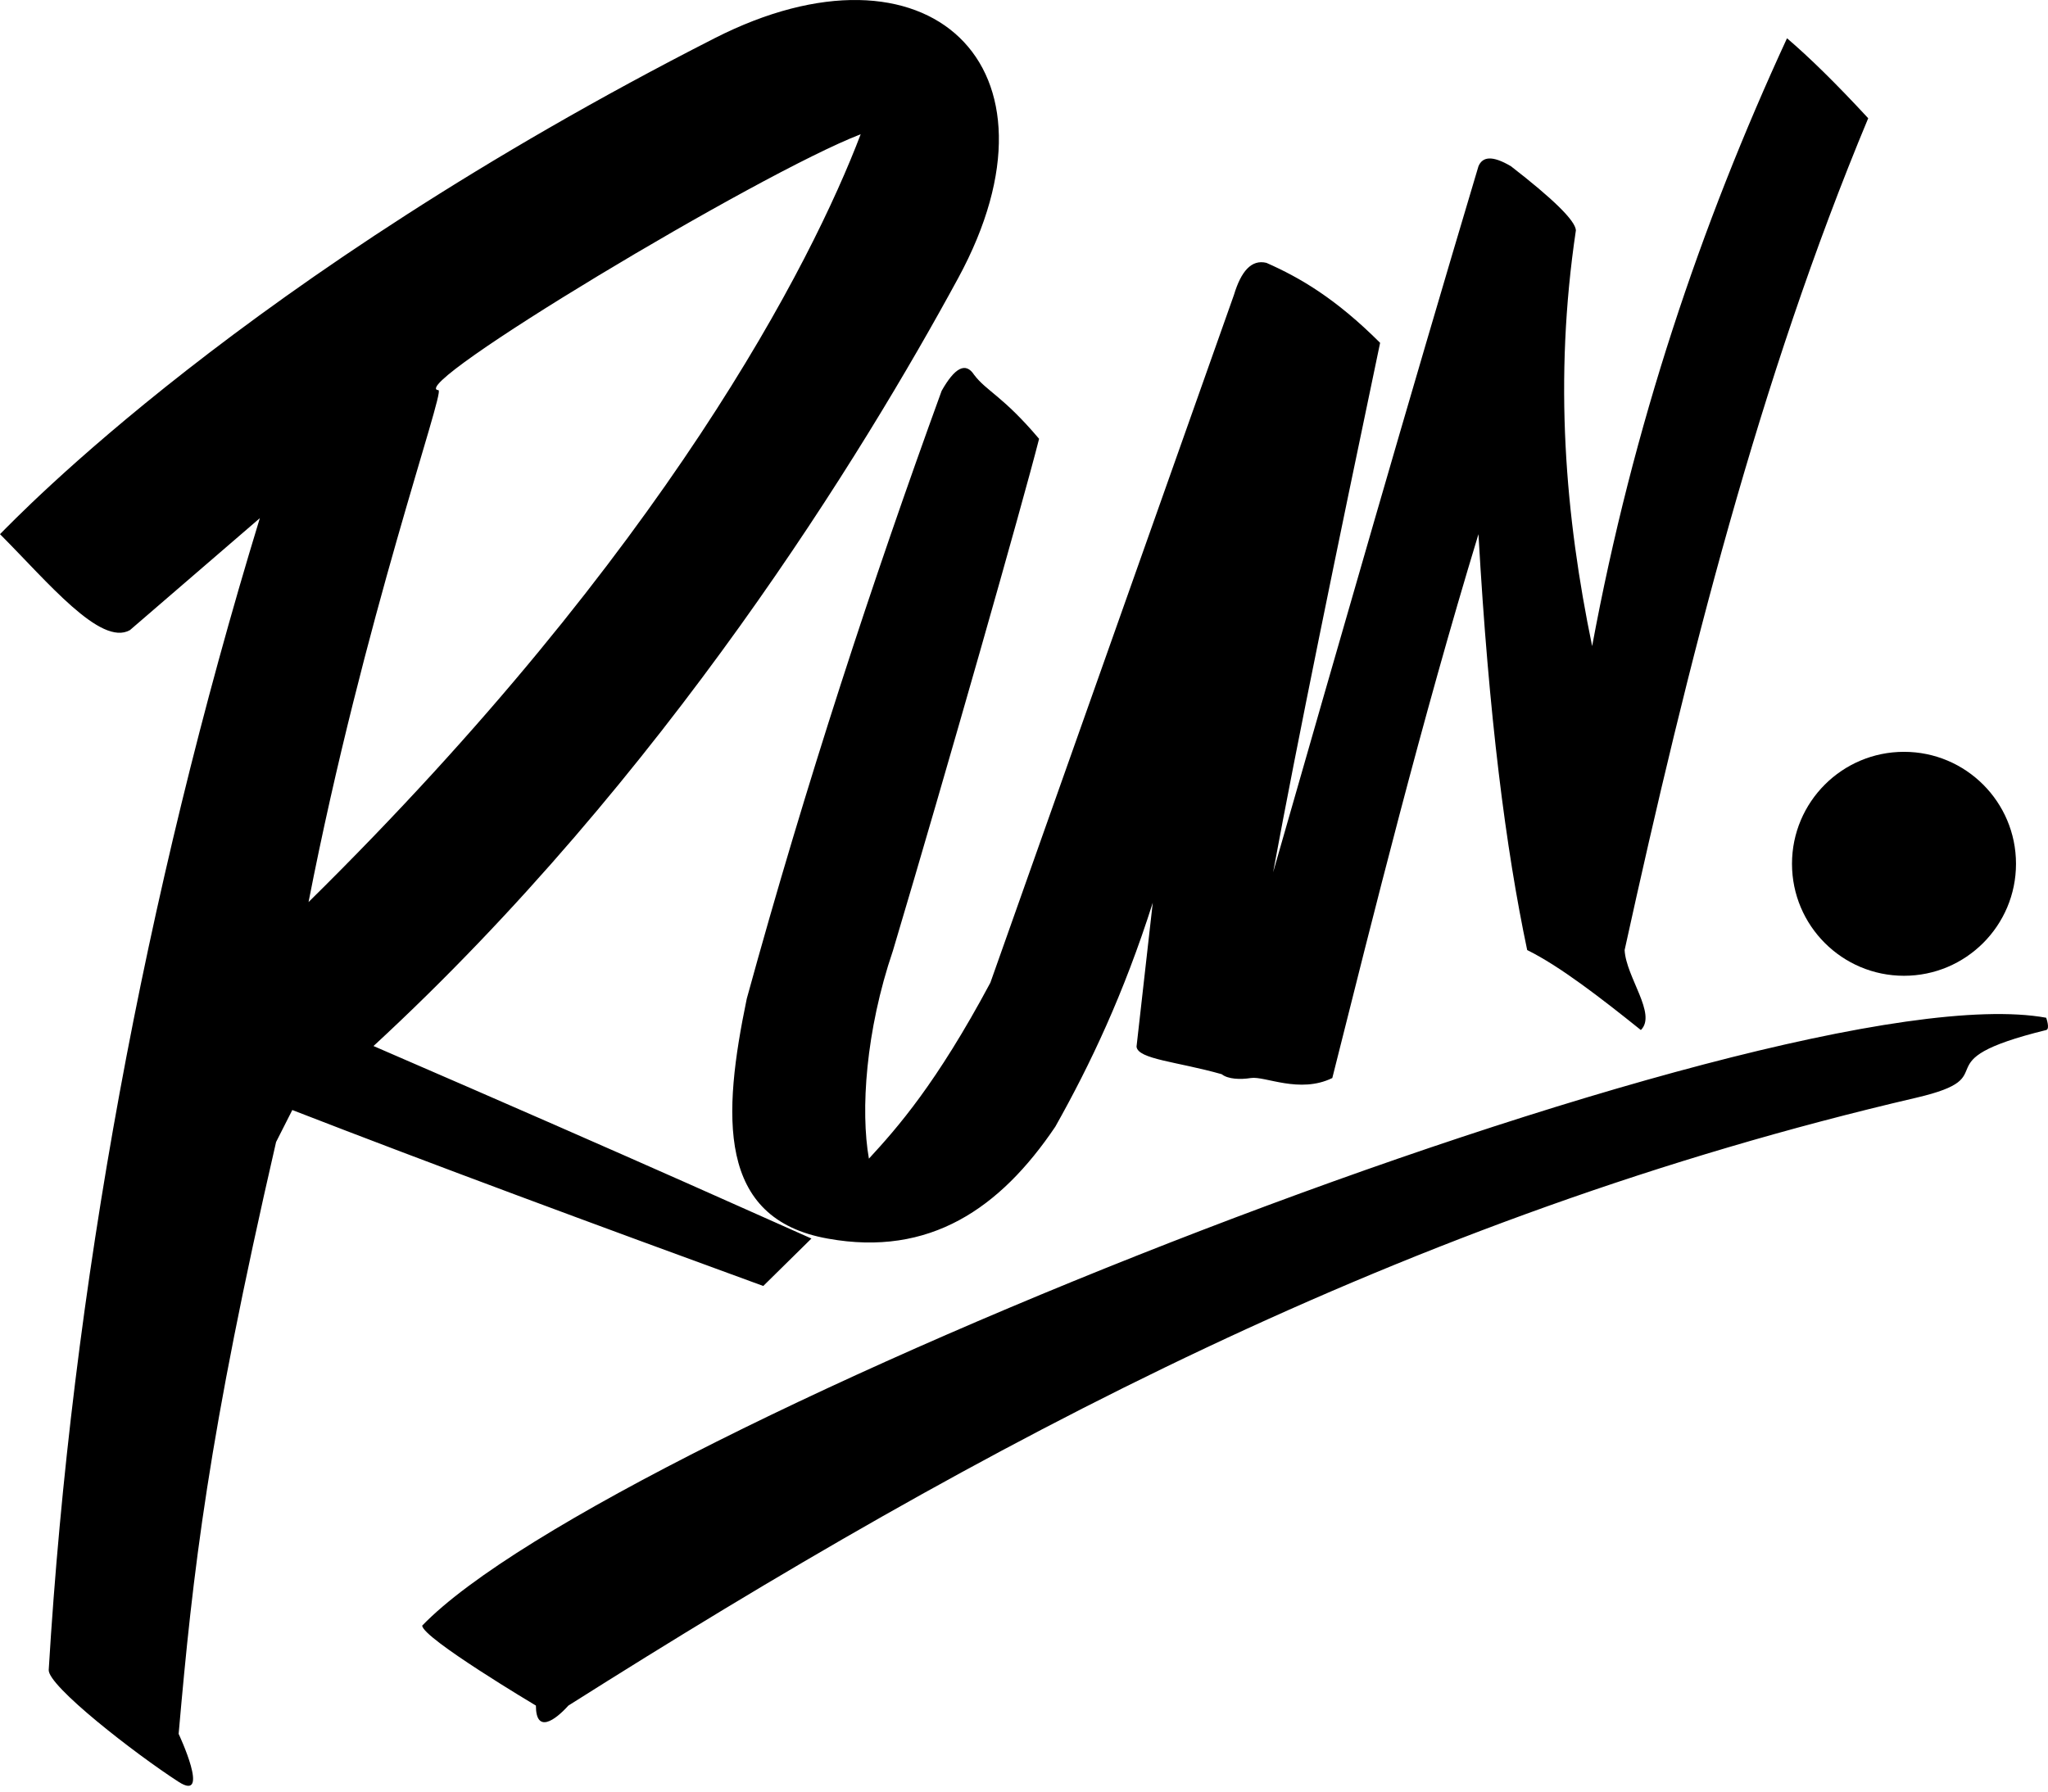 <svg xmlns="http://www.w3.org/2000/svg" xml:space="preserve" fill="hsl(216, 78%, 58%)" style="fill-rule:evenodd;clip-rule:evenodd;stroke-linejoin:round;stroke-miterlimit:2" viewBox="0 0 128 112">
    <path d="M79.569 54.535c4.201-14.648 8.399-29.293 12.835-44.143.249-.583.834-.707 2.03 0 2.62 2.03 4.011 3.384 4.06 4-1.396 9.373-.663 17.879 1.015 26 2.555-13.785 6.788-26.323 12.179-38 1.385 1.18 3.057 2.817 5.075 5-6.808 16.319-11.273 34.009-15.224 52 .086 1.694 2.03 4 1.015 5-2.49-1.998-5.075-4-7.105-5-1.332-6.31-2.4-14.589-3.045-26-3.566 11.716-6.518 23.59-9.135 34-2.046 1-4.216-.138-5.091 0-.661.105-1.437.073-1.819-.238-2.752-.784-5.237-.93-5.326-1.722l1.015-9c-1.815 5.702-3.9 10.106-6.09 14-3.443 5.109-7.85 8.149-14.21 7-6.972-1.23-6.585-7.714-5.075-15 3.727-13.564 7.845-26.075 12.18-38 .815-1.444 1.497-1.824 2.03-1 .775 1.026 1.797 1.324 4.06 4-1.015 4-5.777 20.737-9.135 32-1.706 5.014-2.03 10-1.501 13 1.772-1.924 4.212-4.679 7.591-11l15.225-43c.44-1.46 1.086-2.23 2.029-2 2.093.924 4.325 2.223 7.105 5-2.73 13.021-5.186 24.955-6.688 33.103ZM50.714 77.426l-3.01 2.966c-10.494-3.832-20.603-7.571-29.435-11l-1.014 2c-4.262 18.508-5.195 26.8-6.09 37 0 0 2.03 4.31 0 3-2.726-1.759-8.18-6-8.12-7 1.428-23.781 5.997-48.441 13.195-72l-8.12 7c-1.835 1.034-5.125-2.997-8.12-6 1.015-1 15.225-16 44.659-31 13.298-6.777 22.464 1.669 15.224 15-5.888 10.844-18.325 31.192-36.539 48 17.318 7.491 25.495 11.213 27.37 12.034Zm-23.31-53.034c.428.032-4.668 14.311-8.12 32 22.33-22 31.465-40 34.509-48-6.357 2.445-28.628 15.834-26.389 16Zm-1.015 77.231c11.732-12.169 84.456-41.1 101.497-38 0 0 .256.706 0 .769-8.119 2-2.282 2.87-8.119 4.231-32.061 7.473-58.271 21.568-84.243 38-.849.941-2.03 1.769-2.03 0 0 0-7.105-4.231-7.105-5Z"/>
    <circle cx="119" cy="54" r="7"/>
</svg>
